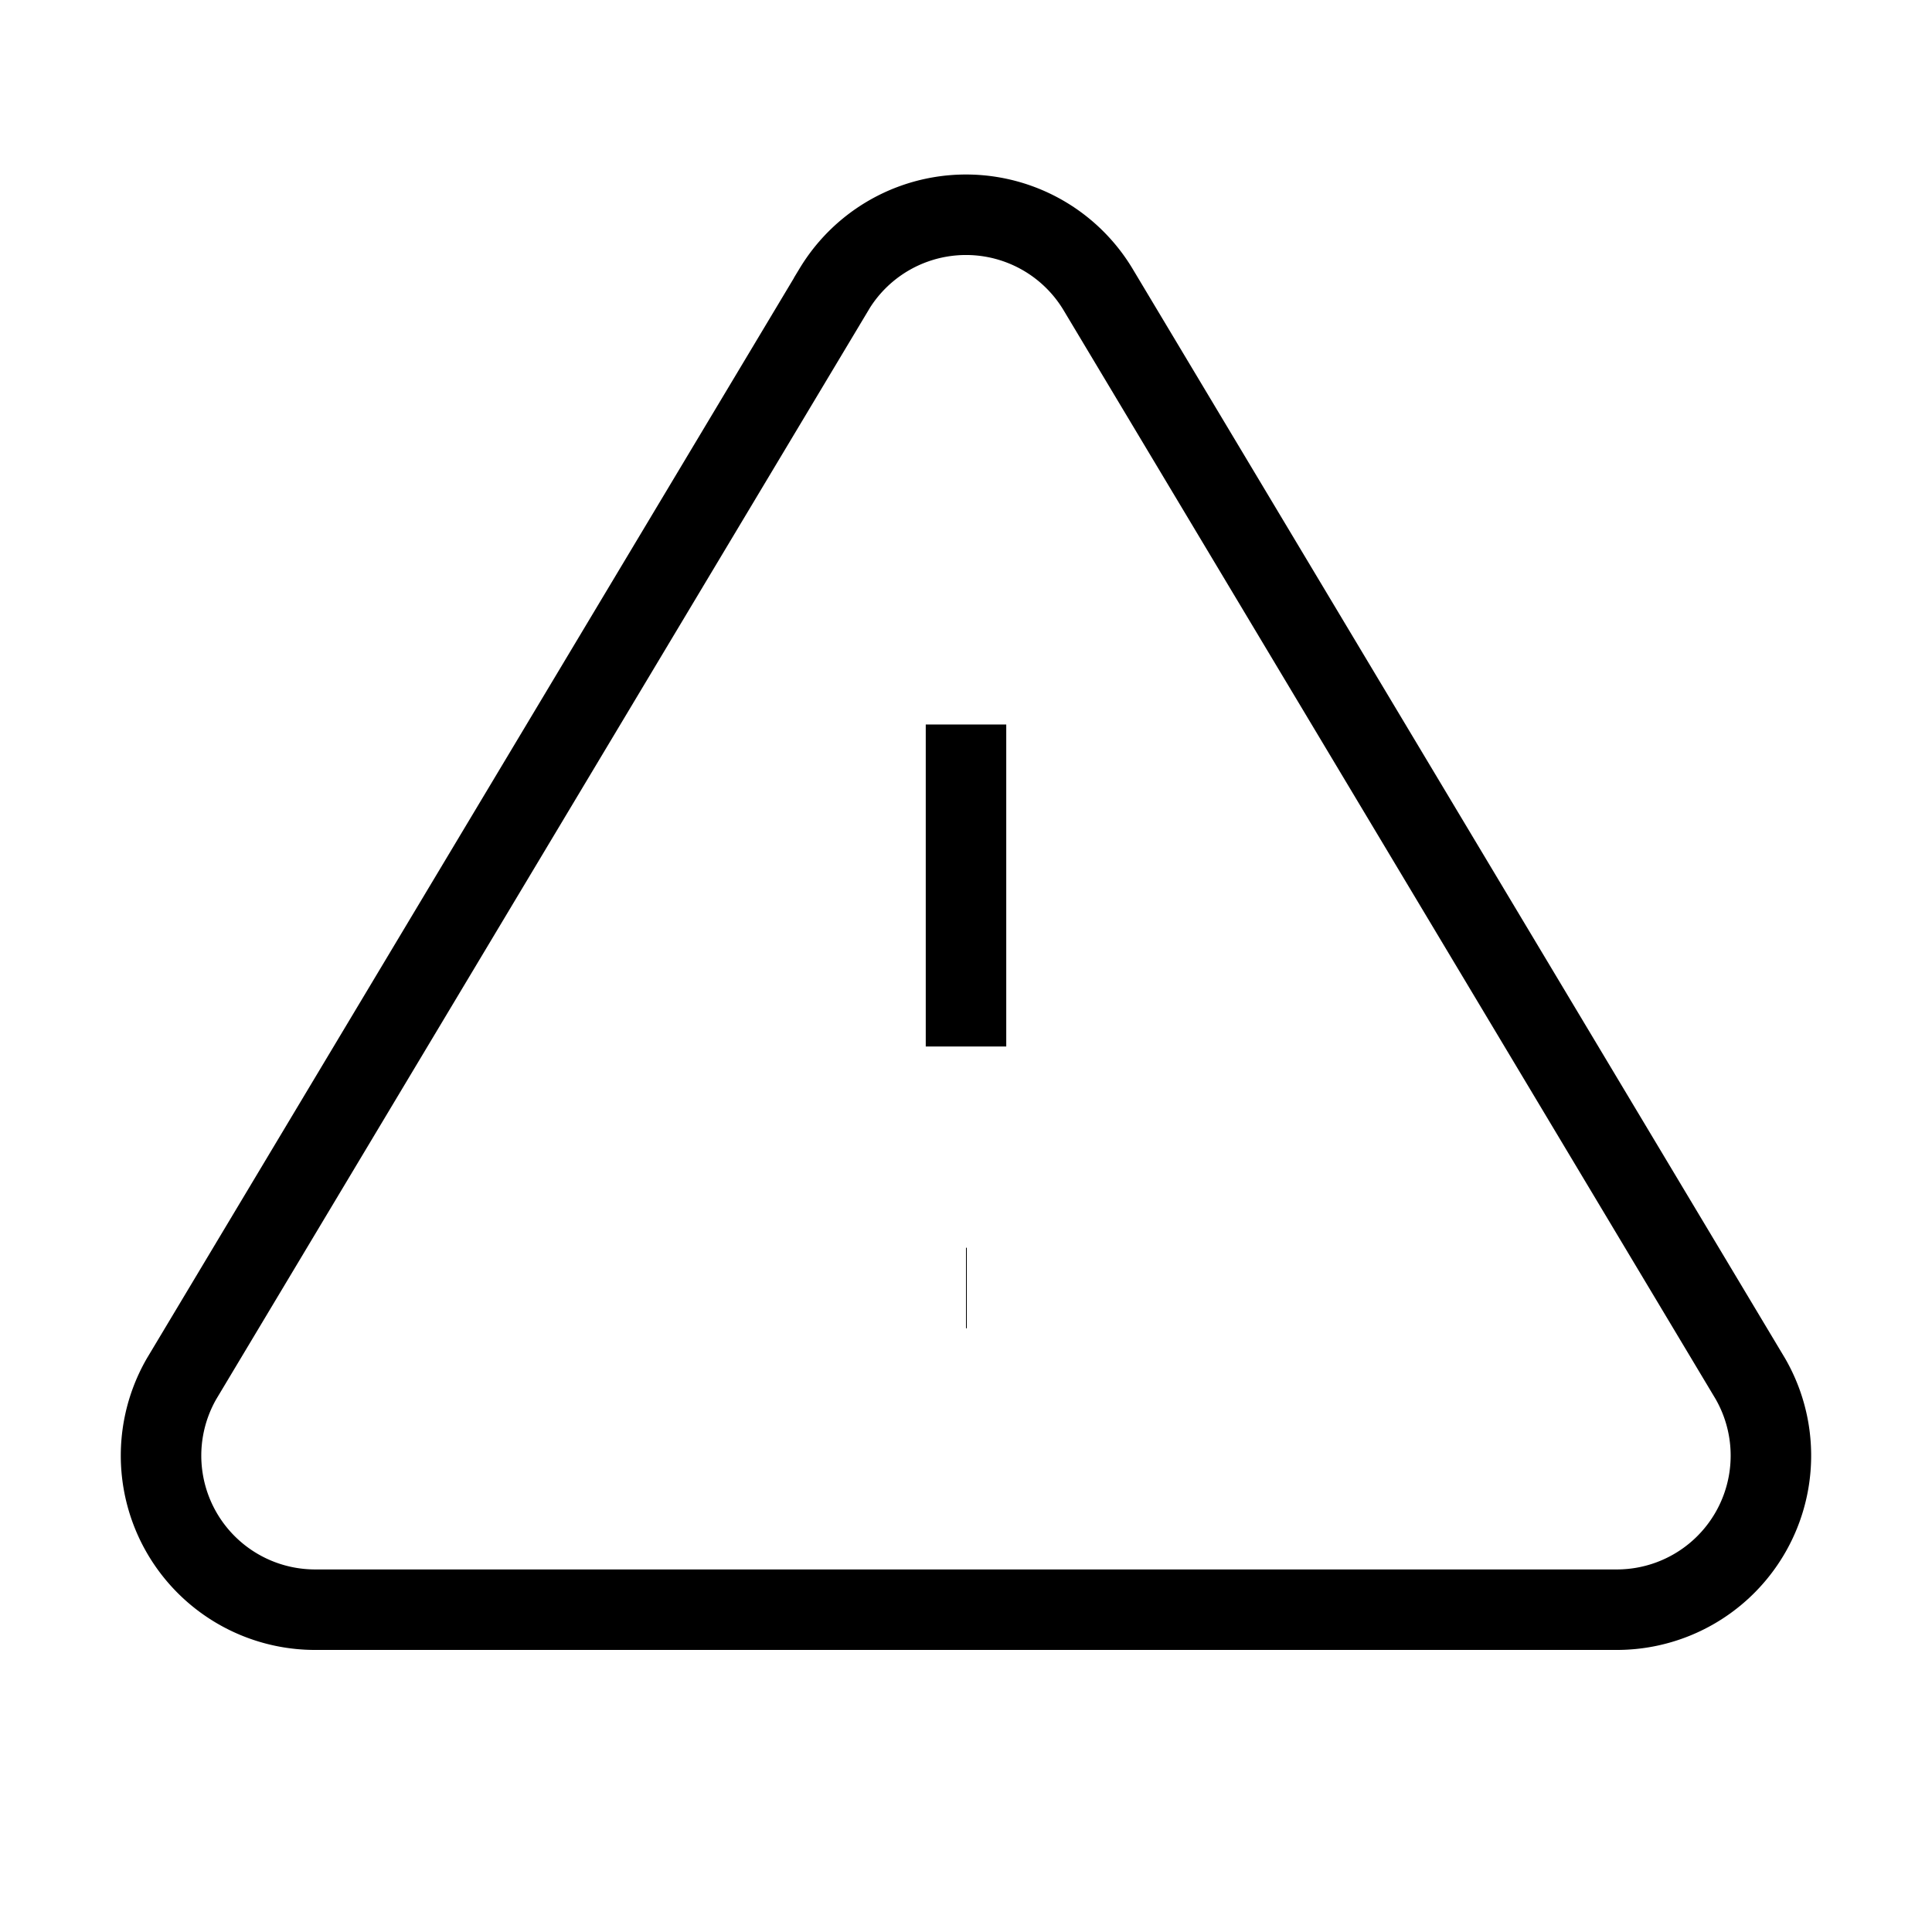 <svg xmlns="http://www.w3.org/2000/svg" id="" viewBox="0 0 24 24" fill="none" stroke="currentColor">
  <path stroke="none" d="M0 0h24v24H0z" fill="none"/>
  <path d="M12 9v4"/>
  <path
    d="M10.363 3.591l-8.106 13.534a1.914 1.914 0 0 0 1.636 2.871h16.214a1.914 1.914 0 0 0 1.636 -2.87l-8.106 -13.536a1.914 1.914 0 0 0 -3.274 0z"/>
  <path d="M12 16h.01"/>
</svg>